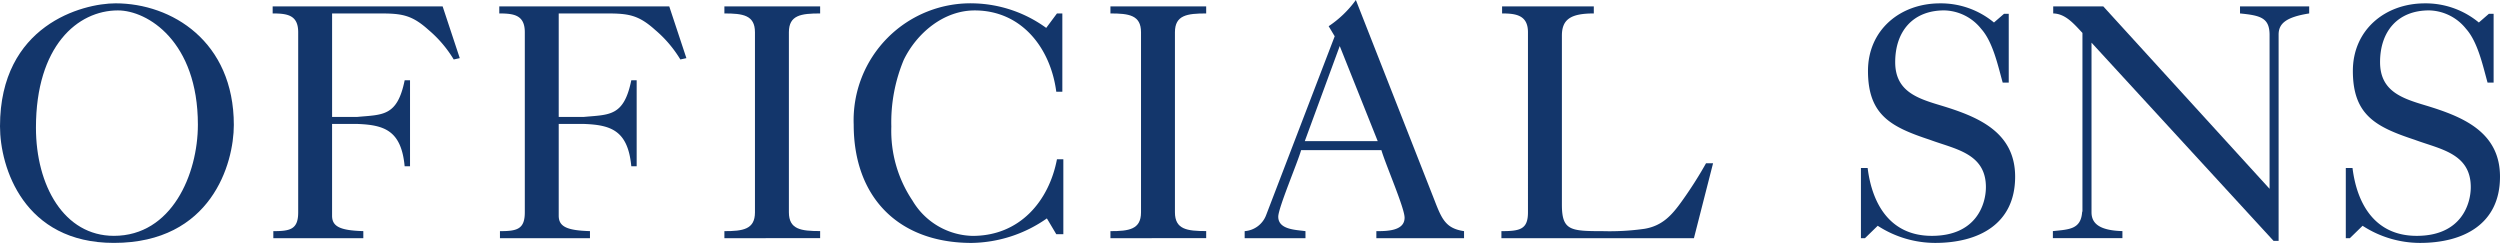 <svg xmlns="http://www.w3.org/2000/svg" width="252.984" height="24.58"><g fill="#13366b" style="isolation:isolate"><path d="M23.662 12.647c0 3.909-2.278 11.933-12.137 11.933C2.414 24.58 0 16.965 0 12.78 0 2.547 8.329.337 11.7.337c5.673.003 11.962 3.845 11.962 12.31ZM11.933 1.054c-4.08 0-8.295 3.6-8.295 11.865 0 5.881 2.856 10.947 7.887 10.947 5.848 0 8.5-6.222 8.5-11.253-.001-8.431-5.1-11.559-8.092-11.559Z" data-name="パス 16"/><path d="M27.659 24.104v-.714c1.7 0 2.516-.17 2.516-1.9V3.261c0-1.734-1.088-1.9-2.583-1.9V.647h17.2l1.733 5.236-.611.135a12.073 12.073 0 0 0-2.55-2.991c-1.7-1.53-2.72-1.666-4.93-1.666h-4.828v10.47h2.55c2.584-.238 4.046-.034 4.794-3.706h.542v8.7h-.544c-.34-3.637-2.074-4.181-4.794-4.283h-2.55v9.281c0 1.088.782 1.5 3.162 1.564v.714Z" data-name="パス 17"/><path d="M50.592 24.104v-.714c1.7 0 2.515-.17 2.515-1.9V3.261c0-1.734-1.088-1.9-2.583-1.9V.647h17.2l1.734 5.236-.611.135a12.083 12.083 0 0 0-2.55-2.991c-1.7-1.53-2.72-1.666-4.93-1.666h-4.828v10.47h2.55c2.584-.238 4.046-.034 4.794-3.706h.544v8.7h-.544c-.34-3.637-2.075-4.181-4.794-4.283h-2.55v9.281c0 1.088.782 1.5 3.162 1.564v.714Z" data-name="パス 18"/><path d="M73.304 24.104v-.714c1.87 0 3.093-.17 3.093-1.9V3.261c0-1.734-1.223-1.9-3.093-1.9V.647h9.689v.714c-1.938 0-3.162.17-3.162 1.9v18.222c0 1.734 1.224 1.9 3.162 1.9v.714Z" data-name="パス 19"/><path d="M106.958 1.361h.544v7.921h-.613c-.578-4.419-3.5-8.227-8.26-8.227-3.128 0-5.848 2.278-7.174 5a16.425 16.425 0 0 0-1.258 6.766 12.651 12.651 0 0 0 2.142 7.479 7.252 7.252 0 0 0 6.086 3.57c4.759 0 7.716-3.5 8.533-7.752h.645V23.7h-.714l-.952-1.6a13.557 13.557 0 0 1-7.615 2.482c-7.377 0-11.933-4.59-11.933-11.967A11.831 11.831 0 0 1 98.629.342a12.991 12.991 0 0 1 7.241 2.482Z" data-name="パス 20"/><path d="M112.369 24.104v-.714c1.87 0 3.094-.17 3.094-1.9V3.261c0-1.734-1.224-1.9-3.094-1.9V.647h9.689v.714c-1.937 0-3.162.17-3.162 1.9v18.222c0 1.734 1.225 1.9 3.162 1.9v.714Z" data-name="パス 21"/><path d="M125.952 24.104v-.714a2.512 2.512 0 0 0 2.176-1.632l6.935-18.086-.612-1.02A10.757 10.757 0 0 0 137.205 0l7.955 20.262c.748 1.938 1.156 2.856 2.992 3.128v.714h-8.874v-.714c1.021 0 2.857 0 2.857-1.36 0-.986-1.905-5.337-2.346-6.834h-8.126c-.34 1.225-2.312 5.848-2.312 6.732 0 1.326 1.8 1.326 2.754 1.462v.714Zm6.085-9.825h7.378l-3.842-9.621Z" data-name="パス 22"/><path d="M151.933 24.104v-.714c1.871 0 2.687-.17 2.687-1.9V3.261c0-1.734-1.225-1.9-2.618-1.9V.647h9.281v.714c-2.312 0-3.229.578-3.229 2.244v17.1c0 2.618.849 2.686 4.147 2.686a25.061 25.061 0 0 0 4.216-.238c1.8-.306 2.753-1.36 3.773-2.788a41.211 41.211 0 0 0 2.448-3.841h.713l-1.937 7.581Z" data-name="パス 23"/><path d="M188.314 16.998h.68c.442 3.6 2.244 6.868 6.493 6.868 4.522 0 5.474-3.23 5.474-4.93 0-3.433-3.128-3.842-5.678-4.793-3.909-1.292-6.255-2.482-6.255-6.969 0-4.148 3.264-6.834 7.276-6.834a8.424 8.424 0 0 1 5.473 1.938l1.02-.884h.475v6.967h-.611c-.477-1.7-.986-4.113-2.176-5.439a4.909 4.909 0 0 0-3.74-1.87c-3.195 0-4.963 2.142-4.963 5.236 0 2.957 2.243 3.671 4.623 4.385 3.706 1.122 7.514 2.652 7.514 7.208 0 4.827-3.74 6.7-8.092 6.7a10.7 10.7 0 0 1-5.814-1.734l-1.291 1.258h-.408Z" data-name="パス 24"/><path d="M211.648 4.318v17.168c0 1.156.85 1.836 3.127 1.9v.714h-7.037v-.714c1.632-.17 2.822-.17 2.958-1.9a.265.265 0 0 1 .034-.1V3.332c-.918-.986-1.734-1.938-2.958-1.972V.646h5.066l16.828 18.46V3.536c0-1.734-.918-1.972-2.991-2.176V.646h7v.714c-2.346.374-3.094 1.02-3.094 2.142v20.874h-.51Z" data-name="パス 25"/><path d="M237.38 16.998h.679c.443 3.6 2.245 6.868 6.494 6.868 4.521 0 5.473-3.23 5.473-4.93 0-3.433-3.128-3.842-5.678-4.793-3.909-1.292-6.254-2.482-6.254-6.969 0-4.148 3.263-6.834 7.275-6.834a8.427 8.427 0 0 1 5.474 1.938l1.019-.884h.476v6.967h-.612c-.476-1.7-.986-4.113-2.175-5.439a4.911 4.911 0 0 0-3.741-1.87c-3.195 0-4.963 2.142-4.963 5.236 0 2.957 2.244 3.671 4.624 4.385 3.706 1.122 7.513 2.652 7.513 7.208 0 4.827-3.74 6.7-8.092 6.7a10.693 10.693 0 0 1-5.813-1.734l-1.291 1.258h-.408Z" data-name="パス 26"/></g></svg>